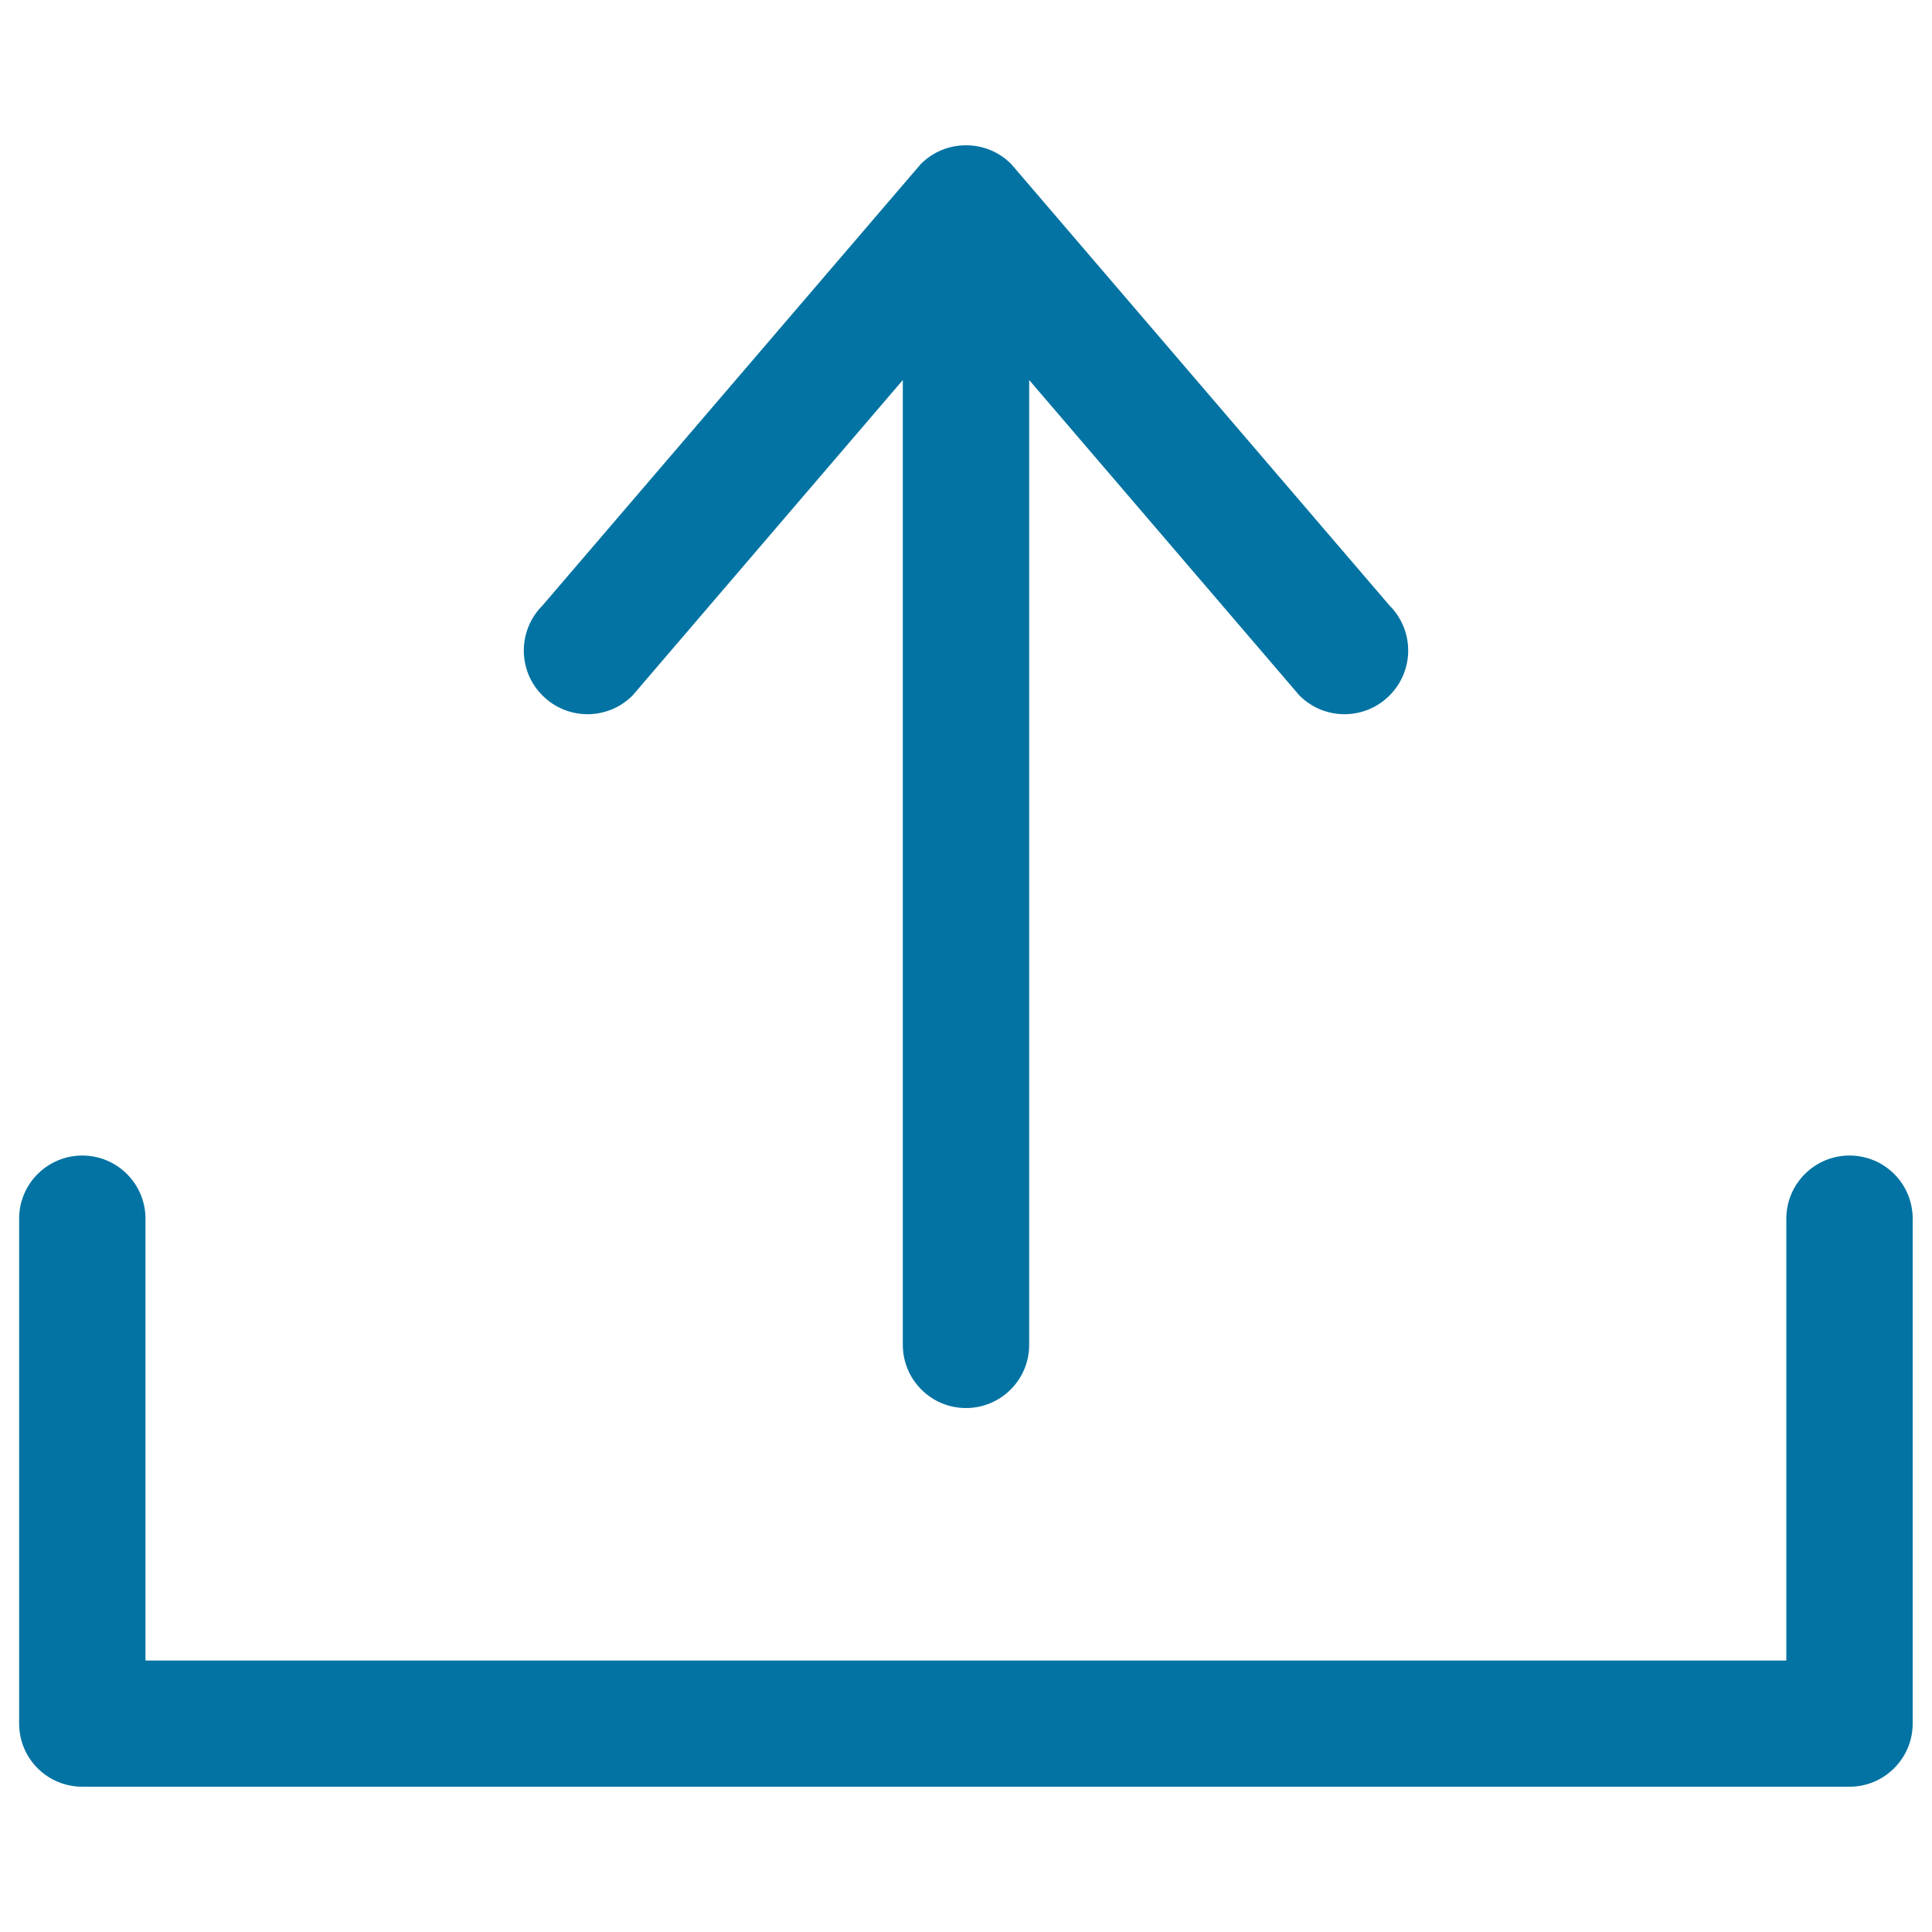 <svg xmlns="http://www.w3.org/2000/svg" viewBox="0 0 1000 1000" style="fill:#0273a2">
<title>Upload Symbol Of Up Arrow From A Tray Line SVG icon</title>
<g><g id="web_-_upload_arrow"><g><path d="M957.3,598.1c-18,0-32.7,14.6-32.7,32.7v228.7H75.3V630.8c0-18-14.6-32.7-32.7-32.7c-18,0-32.7,14.6-32.7,32.7v261.3c0,18.1,14.6,32.7,32.7,32.7h914.7c18,0,32.7-14.6,32.7-32.7V630.8C990,612.7,975.4,598.1,957.3,598.1z M327.4,360l139.9-163.3v499.4c0,18,14.6,32.7,32.7,32.7c18,0,32.7-14.6,32.7-32.7V196.7L672.6,360c12.9,12.9,33.7,12.9,46.6,0c12.9-12.9,12.9-33.7,0-46.6L523.4,84.9c-6.5-6.5-14.9-9.7-23.4-9.7c-8.5,0-16.9,3.2-23.4,9.7L280.8,313.4c-12.9,12.9-12.9,33.8,0,46.6C293.7,372.9,314.5,372.9,327.4,360z"/></g></g></g>
</svg>